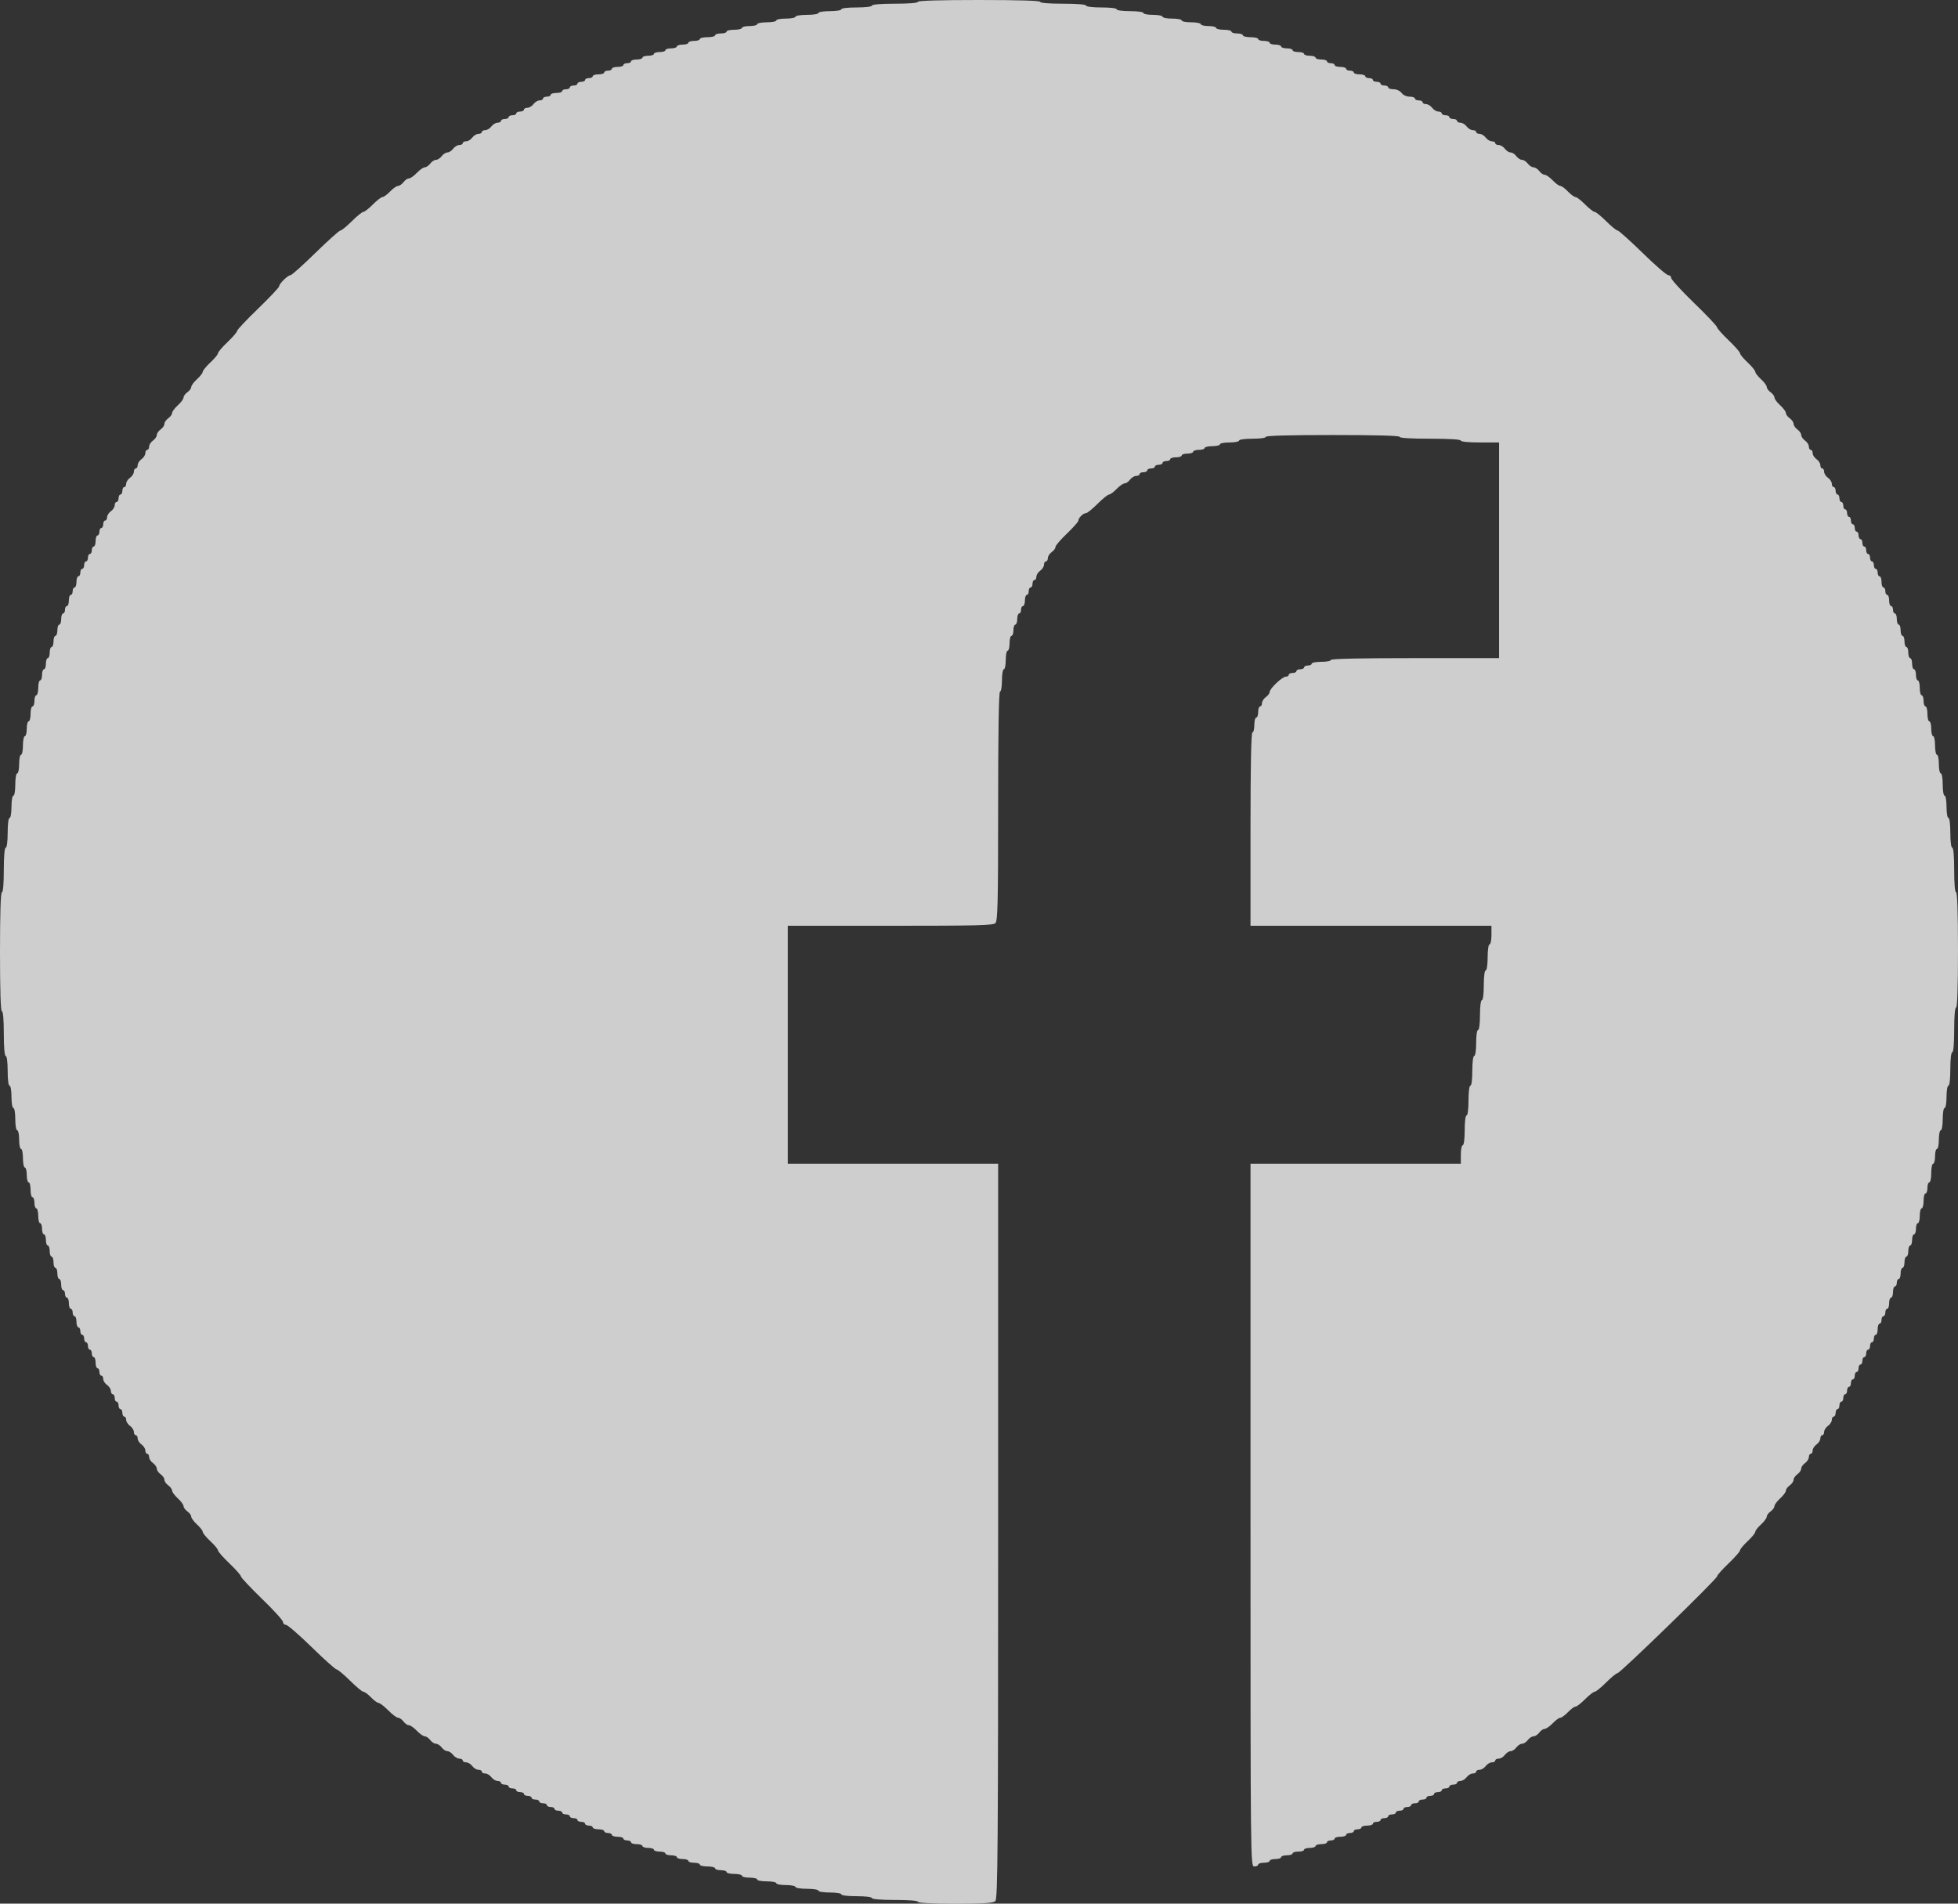 <svg viewBox="0 0 36 35" fill="none" xmlns="http://www.w3.org/2000/svg">
<rect x="0" y="0" width="36" height="35" fill="#333333" stroke="none"/>
<path fill-rule="evenodd" clip-rule="evenodd" d="M16.875 0.034C16.875 0.055 16.711 0.068 16.453 0.068C16.195 0.068 16.031 0.082 16.031 0.103C16.031 0.122 15.914 0.137 15.75 0.137C15.586 0.137 15.469 0.151 15.469 0.171C15.469 0.19 15.375 0.205 15.258 0.205C15.141 0.205 15.047 0.22 15.047 0.239C15.047 0.258 14.953 0.273 14.836 0.273C14.719 0.273 14.625 0.289 14.625 0.308C14.625 0.326 14.546 0.342 14.449 0.342C14.352 0.342 14.273 0.357 14.273 0.376C14.273 0.395 14.194 0.41 14.098 0.41C14.001 0.41 13.922 0.426 13.922 0.444C13.922 0.463 13.859 0.479 13.781 0.479C13.704 0.479 13.641 0.494 13.641 0.513C13.641 0.531 13.577 0.547 13.5 0.547C13.423 0.547 13.359 0.562 13.359 0.581C13.359 0.6 13.312 0.615 13.254 0.615C13.196 0.615 13.148 0.631 13.148 0.649C13.148 0.668 13.085 0.684 13.008 0.684C12.931 0.684 12.867 0.699 12.867 0.718C12.867 0.737 12.82 0.752 12.762 0.752C12.704 0.752 12.656 0.767 12.656 0.786C12.656 0.805 12.609 0.82 12.551 0.82C12.493 0.82 12.445 0.836 12.445 0.854C12.445 0.873 12.398 0.889 12.34 0.889C12.282 0.889 12.234 0.904 12.234 0.923C12.234 0.942 12.187 0.957 12.129 0.957C12.071 0.957 12.023 0.972 12.023 0.991C12.023 1.01 11.976 1.025 11.918 1.025C11.86 1.025 11.812 1.041 11.812 1.06C11.812 1.078 11.765 1.094 11.707 1.094C11.649 1.094 11.602 1.109 11.602 1.128C11.602 1.147 11.57 1.162 11.531 1.162C11.493 1.162 11.461 1.177 11.461 1.196C11.461 1.215 11.414 1.23 11.355 1.23C11.297 1.23 11.25 1.246 11.25 1.265C11.25 1.283 11.218 1.299 11.18 1.299C11.141 1.299 11.109 1.314 11.109 1.333C11.109 1.352 11.062 1.367 11.004 1.367C10.946 1.367 10.898 1.383 10.898 1.401C10.898 1.42 10.867 1.436 10.828 1.436C10.79 1.436 10.758 1.451 10.758 1.47C10.758 1.489 10.726 1.504 10.688 1.504C10.649 1.504 10.617 1.519 10.617 1.538C10.617 1.557 10.585 1.572 10.547 1.572C10.508 1.572 10.477 1.588 10.477 1.606C10.477 1.625 10.445 1.641 10.406 1.641C10.368 1.641 10.336 1.656 10.336 1.675C10.336 1.694 10.289 1.709 10.23 1.709C10.172 1.709 10.125 1.724 10.125 1.743C10.125 1.762 10.093 1.777 10.055 1.777C10.016 1.777 9.984 1.793 9.984 1.812C9.984 1.83 9.956 1.846 9.922 1.846C9.887 1.846 9.836 1.876 9.809 1.914C9.781 1.952 9.73 1.982 9.695 1.982C9.661 1.982 9.633 1.998 9.633 2.017C9.633 2.035 9.601 2.051 9.562 2.051C9.524 2.051 9.492 2.066 9.492 2.085C9.492 2.104 9.461 2.119 9.422 2.119C9.383 2.119 9.352 2.135 9.352 2.153C9.352 2.172 9.32 2.188 9.281 2.188C9.243 2.188 9.211 2.203 9.211 2.222C9.211 2.24 9.183 2.256 9.148 2.256C9.114 2.256 9.063 2.287 9.035 2.324C9.007 2.362 8.956 2.393 8.922 2.393C8.888 2.393 8.859 2.408 8.859 2.427C8.859 2.446 8.831 2.461 8.797 2.461C8.762 2.461 8.711 2.492 8.684 2.529C8.656 2.567 8.605 2.598 8.57 2.598C8.536 2.598 8.508 2.613 8.508 2.632C8.508 2.651 8.48 2.666 8.445 2.666C8.411 2.666 8.36 2.697 8.332 2.734C8.304 2.772 8.257 2.803 8.227 2.803C8.196 2.803 8.149 2.833 8.121 2.871C8.093 2.909 8.046 2.939 8.016 2.939C7.986 2.939 7.938 2.97 7.91 3.008C7.882 3.045 7.838 3.076 7.811 3.076C7.784 3.076 7.718 3.122 7.664 3.179C7.61 3.235 7.544 3.281 7.517 3.281C7.49 3.281 7.446 3.312 7.418 3.35C7.39 3.387 7.345 3.418 7.319 3.418C7.292 3.418 7.226 3.464 7.172 3.521C7.118 3.577 7.055 3.623 7.032 3.623C7.009 3.623 6.93 3.685 6.855 3.76C6.781 3.835 6.702 3.896 6.68 3.896C6.658 3.896 6.563 3.973 6.469 4.067C6.375 4.161 6.28 4.238 6.259 4.238C6.238 4.238 6.032 4.423 5.801 4.648C5.57 4.874 5.364 5.059 5.343 5.059C5.294 5.059 5.133 5.215 5.133 5.263C5.133 5.283 4.959 5.468 4.746 5.674C4.533 5.879 4.359 6.064 4.359 6.085C4.359 6.106 4.28 6.197 4.184 6.289C4.087 6.381 4.008 6.473 4.008 6.495C4.008 6.516 3.945 6.593 3.867 6.665C3.79 6.737 3.727 6.815 3.727 6.837C3.727 6.859 3.679 6.92 3.621 6.973C3.563 7.025 3.516 7.09 3.516 7.116C3.516 7.141 3.484 7.185 3.445 7.212C3.407 7.239 3.375 7.282 3.375 7.308C3.375 7.334 3.328 7.399 3.27 7.451C3.212 7.504 3.164 7.568 3.164 7.594C3.164 7.62 3.132 7.663 3.094 7.69C3.055 7.718 3.023 7.764 3.023 7.793C3.023 7.822 2.992 7.868 2.953 7.896C2.914 7.923 2.883 7.969 2.883 7.998C2.883 8.027 2.851 8.073 2.812 8.101C2.774 8.128 2.742 8.177 2.742 8.211C2.742 8.244 2.726 8.271 2.707 8.271C2.688 8.271 2.672 8.299 2.672 8.332C2.672 8.366 2.64 8.415 2.602 8.442C2.563 8.469 2.531 8.519 2.531 8.552C2.531 8.586 2.515 8.613 2.496 8.613C2.477 8.613 2.461 8.641 2.461 8.674C2.461 8.708 2.429 8.757 2.391 8.784C2.352 8.811 2.32 8.861 2.32 8.894C2.32 8.928 2.304 8.955 2.285 8.955C2.266 8.955 2.25 8.986 2.25 9.023C2.25 9.061 2.234 9.092 2.215 9.092C2.196 9.092 2.18 9.123 2.18 9.16C2.18 9.198 2.164 9.229 2.145 9.229C2.125 9.229 2.109 9.256 2.109 9.289C2.109 9.323 2.078 9.372 2.039 9.399C2 9.427 1.969 9.476 1.969 9.51C1.969 9.543 1.953 9.57 1.934 9.57C1.914 9.57 1.898 9.601 1.898 9.639C1.898 9.676 1.883 9.707 1.863 9.707C1.844 9.707 1.828 9.738 1.828 9.775C1.828 9.813 1.812 9.844 1.793 9.844C1.774 9.844 1.758 9.89 1.758 9.946C1.758 10.003 1.742 10.049 1.723 10.049C1.703 10.049 1.688 10.08 1.688 10.117C1.688 10.155 1.672 10.185 1.652 10.185C1.633 10.185 1.617 10.216 1.617 10.254C1.617 10.291 1.601 10.322 1.582 10.322C1.563 10.322 1.547 10.353 1.547 10.391C1.547 10.428 1.531 10.459 1.512 10.459C1.492 10.459 1.477 10.49 1.477 10.527C1.477 10.565 1.461 10.596 1.441 10.596C1.422 10.596 1.406 10.642 1.406 10.698C1.406 10.755 1.39 10.801 1.371 10.801C1.352 10.801 1.336 10.832 1.336 10.869C1.336 10.907 1.32 10.938 1.301 10.938C1.281 10.938 1.266 10.984 1.266 11.04C1.266 11.096 1.25 11.143 1.23 11.143C1.211 11.143 1.195 11.173 1.195 11.211C1.195 11.248 1.179 11.279 1.16 11.279C1.141 11.279 1.125 11.325 1.125 11.382C1.125 11.438 1.109 11.484 1.09 11.484C1.071 11.484 1.055 11.53 1.055 11.587C1.055 11.643 1.039 11.69 1.02 11.69C1 11.69 0.984 11.736 0.984 11.792C0.984 11.848 0.969 11.895 0.949 11.895C0.93 11.895 0.914 11.941 0.914 11.997C0.914 12.053 0.898 12.1 0.879 12.1C0.86 12.1 0.844 12.146 0.844 12.202C0.844 12.258 0.828 12.305 0.809 12.305C0.789 12.305 0.773 12.351 0.773 12.407C0.773 12.464 0.758 12.51 0.738 12.51C0.719 12.51 0.703 12.571 0.703 12.646C0.703 12.722 0.687 12.783 0.668 12.783C0.649 12.783 0.633 12.829 0.633 12.886C0.633 12.942 0.617 12.988 0.598 12.988C0.578 12.988 0.562 13.05 0.562 13.125C0.562 13.2 0.547 13.262 0.527 13.262C0.508 13.262 0.492 13.323 0.492 13.398C0.492 13.474 0.476 13.535 0.457 13.535C0.438 13.535 0.422 13.612 0.422 13.706C0.422 13.8 0.406 13.877 0.387 13.877C0.367 13.877 0.352 13.954 0.352 14.048C0.352 14.142 0.336 14.219 0.316 14.219C0.297 14.219 0.281 14.31 0.281 14.424C0.281 14.538 0.266 14.629 0.246 14.629C0.227 14.629 0.211 14.72 0.211 14.834C0.211 14.948 0.195 15.039 0.176 15.039C0.155 15.039 0.141 15.153 0.141 15.312C0.141 15.472 0.126 15.586 0.105 15.586C0.084 15.586 0.07 15.745 0.07 15.996C0.07 16.247 0.057 16.406 0.035 16.406C0.012 16.406 0 16.794 0 17.5C0 18.206 0.012 18.594 0.035 18.594C0.057 18.594 0.07 18.753 0.07 19.004C0.07 19.255 0.084 19.414 0.105 19.414C0.126 19.414 0.141 19.528 0.141 19.688C0.141 19.847 0.155 19.961 0.176 19.961C0.195 19.961 0.211 20.052 0.211 20.166C0.211 20.28 0.227 20.371 0.246 20.371C0.266 20.371 0.281 20.462 0.281 20.576C0.281 20.69 0.297 20.781 0.316 20.781C0.336 20.781 0.352 20.858 0.352 20.952C0.352 21.046 0.367 21.123 0.387 21.123C0.406 21.123 0.422 21.2 0.422 21.294C0.422 21.388 0.438 21.465 0.457 21.465C0.476 21.465 0.492 21.526 0.492 21.602C0.492 21.677 0.508 21.738 0.527 21.738C0.547 21.738 0.562 21.8 0.562 21.875C0.562 21.95 0.578 22.012 0.598 22.012C0.617 22.012 0.633 22.058 0.633 22.114C0.633 22.171 0.649 22.217 0.668 22.217C0.687 22.217 0.703 22.278 0.703 22.354C0.703 22.429 0.719 22.49 0.738 22.49C0.758 22.49 0.773 22.536 0.773 22.593C0.773 22.649 0.789 22.695 0.809 22.695C0.828 22.695 0.844 22.741 0.844 22.798C0.844 22.854 0.86 22.9 0.879 22.9C0.898 22.9 0.914 22.947 0.914 23.003C0.914 23.059 0.93 23.105 0.949 23.105C0.969 23.105 0.984 23.152 0.984 23.208C0.984 23.264 1 23.311 1.02 23.311C1.039 23.311 1.055 23.357 1.055 23.413C1.055 23.47 1.071 23.516 1.09 23.516C1.109 23.516 1.125 23.562 1.125 23.618C1.125 23.675 1.141 23.721 1.16 23.721C1.179 23.721 1.195 23.752 1.195 23.789C1.195 23.827 1.211 23.857 1.23 23.857C1.25 23.857 1.266 23.904 1.266 23.96C1.266 24.016 1.281 24.062 1.301 24.062C1.32 24.062 1.336 24.093 1.336 24.131C1.336 24.169 1.352 24.199 1.371 24.199C1.39 24.199 1.406 24.245 1.406 24.302C1.406 24.358 1.422 24.404 1.441 24.404C1.461 24.404 1.477 24.435 1.477 24.473C1.477 24.51 1.492 24.541 1.512 24.541C1.531 24.541 1.547 24.572 1.547 24.609C1.547 24.647 1.563 24.678 1.582 24.678C1.601 24.678 1.617 24.709 1.617 24.746C1.617 24.784 1.633 24.814 1.652 24.814C1.672 24.814 1.688 24.845 1.688 24.883C1.688 24.92 1.703 24.951 1.723 24.951C1.742 24.951 1.758 24.997 1.758 25.054C1.758 25.11 1.774 25.156 1.793 25.156C1.812 25.156 1.828 25.187 1.828 25.225C1.828 25.262 1.844 25.293 1.863 25.293C1.883 25.293 1.898 25.32 1.898 25.354C1.898 25.387 1.93 25.437 1.969 25.464C2.007 25.491 2.039 25.541 2.039 25.574C2.039 25.607 2.055 25.635 2.074 25.635C2.094 25.635 2.109 25.666 2.109 25.703C2.109 25.741 2.125 25.771 2.145 25.771C2.164 25.771 2.18 25.802 2.18 25.84C2.18 25.877 2.196 25.908 2.215 25.908C2.234 25.908 2.25 25.939 2.25 25.977C2.25 26.014 2.266 26.045 2.285 26.045C2.304 26.045 2.32 26.072 2.32 26.106C2.32 26.139 2.352 26.189 2.391 26.216C2.429 26.243 2.461 26.293 2.461 26.326C2.461 26.359 2.477 26.387 2.496 26.387C2.515 26.387 2.531 26.414 2.531 26.448C2.531 26.481 2.563 26.53 2.602 26.558C2.64 26.585 2.672 26.634 2.672 26.668C2.672 26.701 2.688 26.729 2.707 26.729C2.726 26.729 2.742 26.756 2.742 26.789C2.742 26.823 2.774 26.872 2.812 26.899C2.851 26.927 2.883 26.973 2.883 27.002C2.883 27.031 2.914 27.077 2.953 27.105C2.992 27.132 3.023 27.178 3.023 27.207C3.023 27.236 3.055 27.282 3.094 27.31C3.132 27.337 3.164 27.38 3.164 27.406C3.164 27.432 3.212 27.496 3.27 27.549C3.328 27.602 3.375 27.666 3.375 27.692C3.375 27.718 3.407 27.761 3.445 27.788C3.484 27.815 3.516 27.859 3.516 27.884C3.516 27.91 3.563 27.975 3.621 28.027C3.679 28.08 3.727 28.141 3.727 28.163C3.727 28.186 3.79 28.263 3.867 28.335C3.945 28.407 4.008 28.484 4.008 28.505C4.008 28.526 4.103 28.634 4.219 28.745C4.335 28.856 4.43 28.963 4.43 28.984C4.43 29.004 4.604 29.189 4.816 29.395C5.029 29.6 5.203 29.792 5.203 29.821C5.203 29.849 5.227 29.873 5.257 29.873C5.286 29.873 5.5 30.058 5.73 30.283C5.961 30.509 6.167 30.693 6.188 30.693C6.209 30.693 6.32 30.786 6.434 30.898C6.547 31.011 6.659 31.104 6.681 31.104C6.704 31.104 6.766 31.15 6.82 31.206C6.874 31.262 6.937 31.309 6.96 31.309C6.983 31.309 7.062 31.37 7.137 31.445C7.211 31.52 7.293 31.582 7.32 31.582C7.346 31.582 7.39 31.613 7.418 31.65C7.446 31.688 7.49 31.719 7.517 31.719C7.544 31.719 7.61 31.765 7.664 31.821C7.718 31.878 7.784 31.924 7.811 31.924C7.838 31.924 7.882 31.955 7.91 31.992C7.938 32.03 7.986 32.06 8.016 32.06C8.046 32.06 8.093 32.091 8.121 32.129C8.149 32.166 8.196 32.197 8.227 32.197C8.257 32.197 8.304 32.228 8.332 32.266C8.36 32.303 8.411 32.334 8.445 32.334C8.48 32.334 8.508 32.349 8.508 32.368C8.508 32.387 8.536 32.402 8.57 32.402C8.605 32.402 8.656 32.433 8.684 32.471C8.711 32.508 8.762 32.539 8.797 32.539C8.831 32.539 8.859 32.554 8.859 32.573C8.859 32.592 8.888 32.607 8.922 32.607C8.956 32.607 9.007 32.638 9.035 32.676C9.063 32.713 9.114 32.744 9.148 32.744C9.183 32.744 9.211 32.76 9.211 32.778C9.211 32.797 9.243 32.812 9.281 32.812C9.32 32.812 9.352 32.828 9.352 32.847C9.352 32.865 9.383 32.881 9.422 32.881C9.461 32.881 9.492 32.896 9.492 32.915C9.492 32.934 9.524 32.949 9.562 32.949C9.601 32.949 9.633 32.965 9.633 32.983C9.633 33.002 9.664 33.018 9.703 33.018C9.742 33.018 9.773 33.033 9.773 33.052C9.773 33.071 9.805 33.086 9.844 33.086C9.882 33.086 9.914 33.101 9.914 33.12C9.914 33.139 9.946 33.154 9.984 33.154C10.023 33.154 10.055 33.17 10.055 33.188C10.055 33.207 10.086 33.223 10.125 33.223C10.164 33.223 10.195 33.238 10.195 33.257C10.195 33.276 10.227 33.291 10.266 33.291C10.304 33.291 10.336 33.306 10.336 33.325C10.336 33.344 10.368 33.359 10.406 33.359C10.445 33.359 10.477 33.375 10.477 33.394C10.477 33.412 10.508 33.428 10.547 33.428C10.585 33.428 10.617 33.443 10.617 33.462C10.617 33.481 10.649 33.496 10.688 33.496C10.726 33.496 10.758 33.511 10.758 33.53C10.758 33.549 10.79 33.565 10.828 33.565C10.867 33.565 10.898 33.58 10.898 33.599C10.898 33.617 10.946 33.633 11.004 33.633C11.062 33.633 11.109 33.648 11.109 33.667C11.109 33.686 11.141 33.701 11.18 33.701C11.218 33.701 11.25 33.717 11.25 33.735C11.25 33.754 11.297 33.77 11.355 33.77C11.414 33.77 11.461 33.785 11.461 33.804C11.461 33.822 11.493 33.838 11.531 33.838C11.57 33.838 11.602 33.853 11.602 33.872C11.602 33.891 11.649 33.906 11.707 33.906C11.765 33.906 11.812 33.922 11.812 33.94C11.812 33.959 11.86 33.975 11.918 33.975C11.976 33.975 12.023 33.99 12.023 34.009C12.023 34.028 12.071 34.043 12.129 34.043C12.187 34.043 12.234 34.058 12.234 34.077C12.234 34.096 12.282 34.111 12.34 34.111C12.398 34.111 12.445 34.127 12.445 34.145C12.445 34.164 12.493 34.18 12.551 34.18C12.609 34.18 12.656 34.195 12.656 34.214C12.656 34.233 12.704 34.248 12.762 34.248C12.82 34.248 12.867 34.263 12.867 34.282C12.867 34.301 12.931 34.316 13.008 34.316C13.085 34.316 13.148 34.332 13.148 34.351C13.148 34.369 13.196 34.385 13.254 34.385C13.312 34.385 13.359 34.4 13.359 34.419C13.359 34.438 13.423 34.453 13.5 34.453C13.577 34.453 13.641 34.468 13.641 34.487C13.641 34.506 13.704 34.522 13.781 34.522C13.859 34.522 13.922 34.537 13.922 34.556C13.922 34.575 14.001 34.59 14.098 34.59C14.194 34.59 14.273 34.605 14.273 34.624C14.273 34.643 14.352 34.658 14.449 34.658C14.546 34.658 14.625 34.674 14.625 34.692C14.625 34.711 14.719 34.727 14.836 34.727C14.953 34.727 15.047 34.742 15.047 34.761C15.047 34.78 15.141 34.795 15.258 34.795C15.375 34.795 15.469 34.81 15.469 34.829C15.469 34.849 15.586 34.863 15.75 34.863C15.914 34.863 16.031 34.877 16.031 34.898C16.031 34.918 16.195 34.932 16.453 34.932C16.711 34.932 16.875 34.945 16.875 34.966C16.875 34.987 17.128 35 17.563 35C18.113 35 18.261 34.99 18.301 34.951C18.345 34.909 18.352 33.956 18.352 28.149V21.396H16.418H14.484V19.209V17.021H16.368C17.953 17.021 18.259 17.014 18.301 16.973C18.344 16.931 18.352 16.598 18.352 14.819C18.352 13.439 18.364 12.715 18.387 12.715C18.406 12.715 18.422 12.624 18.422 12.51C18.422 12.396 18.438 12.305 18.457 12.305C18.476 12.305 18.492 12.228 18.492 12.134C18.492 12.04 18.508 11.963 18.527 11.963C18.547 11.963 18.562 11.901 18.562 11.826C18.562 11.751 18.578 11.69 18.598 11.69C18.617 11.69 18.633 11.643 18.633 11.587C18.633 11.53 18.649 11.484 18.668 11.484C18.687 11.484 18.703 11.438 18.703 11.382C18.703 11.325 18.719 11.279 18.738 11.279C18.758 11.279 18.773 11.248 18.773 11.211C18.773 11.173 18.789 11.143 18.809 11.143C18.828 11.143 18.844 11.096 18.844 11.04C18.844 10.984 18.86 10.938 18.879 10.938C18.898 10.938 18.914 10.907 18.914 10.869C18.914 10.832 18.93 10.801 18.949 10.801C18.969 10.801 18.984 10.77 18.984 10.732C18.984 10.695 19 10.664 19.02 10.664C19.039 10.664 19.055 10.637 19.055 10.603C19.055 10.57 19.086 10.52 19.125 10.493C19.164 10.466 19.195 10.416 19.195 10.383C19.195 10.35 19.211 10.322 19.23 10.322C19.25 10.322 19.266 10.295 19.266 10.261C19.266 10.228 19.297 10.178 19.336 10.151C19.375 10.124 19.406 10.082 19.406 10.056C19.406 10.031 19.501 9.92 19.617 9.81C19.733 9.699 19.828 9.591 19.828 9.57C19.828 9.52 19.917 9.434 19.968 9.434C19.991 9.434 20.085 9.357 20.18 9.263C20.274 9.169 20.369 9.092 20.392 9.092C20.414 9.092 20.477 9.046 20.531 8.989C20.585 8.933 20.652 8.887 20.678 8.887C20.705 8.887 20.75 8.856 20.777 8.818C20.805 8.781 20.856 8.75 20.891 8.75C20.925 8.75 20.953 8.735 20.953 8.716C20.953 8.697 20.985 8.682 21.023 8.682C21.062 8.682 21.094 8.666 21.094 8.647C21.094 8.629 21.125 8.613 21.164 8.613C21.203 8.613 21.234 8.598 21.234 8.579C21.234 8.56 21.266 8.545 21.305 8.545C21.343 8.545 21.375 8.53 21.375 8.511C21.375 8.492 21.407 8.477 21.445 8.477C21.484 8.477 21.516 8.461 21.516 8.442C21.516 8.424 21.563 8.408 21.621 8.408C21.679 8.408 21.727 8.393 21.727 8.374C21.727 8.355 21.774 8.34 21.832 8.34C21.89 8.34 21.938 8.324 21.938 8.306C21.938 8.287 21.985 8.271 22.043 8.271C22.101 8.271 22.148 8.256 22.148 8.237C22.148 8.219 22.212 8.203 22.289 8.203C22.366 8.203 22.43 8.188 22.43 8.169C22.43 8.15 22.509 8.135 22.605 8.135C22.702 8.135 22.781 8.119 22.781 8.101C22.781 8.081 22.887 8.066 23.027 8.066C23.168 8.066 23.273 8.052 23.273 8.032C23.273 8.01 23.707 7.998 24.504 7.998C25.301 7.998 25.734 8.01 25.734 8.032C25.734 8.054 25.945 8.066 26.297 8.066C26.648 8.066 26.859 8.079 26.859 8.101C26.859 8.121 27 8.135 27.211 8.135H27.562V10.117V12.1H26.016C25.008 12.1 24.469 12.111 24.469 12.134C24.469 12.153 24.39 12.168 24.293 12.168C24.196 12.168 24.117 12.183 24.117 12.202C24.117 12.221 24.085 12.236 24.047 12.236C24.008 12.236 23.977 12.252 23.977 12.271C23.977 12.289 23.945 12.305 23.906 12.305C23.868 12.305 23.836 12.32 23.836 12.339C23.836 12.358 23.804 12.373 23.766 12.373C23.727 12.373 23.695 12.388 23.695 12.407C23.695 12.426 23.671 12.441 23.641 12.441C23.576 12.441 23.344 12.661 23.344 12.723C23.344 12.748 23.312 12.79 23.273 12.817C23.235 12.845 23.203 12.894 23.203 12.928C23.203 12.961 23.187 12.988 23.168 12.988C23.149 12.988 23.133 13.034 23.133 13.091C23.133 13.147 23.117 13.193 23.098 13.193C23.078 13.193 23.062 13.255 23.062 13.33C23.062 13.405 23.047 13.467 23.027 13.467C23.004 13.467 22.992 14.082 22.992 15.244V17.021H25.207H27.422V17.192C27.422 17.286 27.406 17.363 27.387 17.363C27.367 17.363 27.352 17.466 27.352 17.602C27.352 17.739 27.337 17.842 27.316 17.842C27.296 17.842 27.281 17.956 27.281 18.115C27.281 18.275 27.267 18.389 27.246 18.389C27.226 18.389 27.211 18.503 27.211 18.662C27.211 18.822 27.196 18.936 27.176 18.936C27.156 18.936 27.141 19.038 27.141 19.175C27.141 19.311 27.125 19.414 27.105 19.414C27.085 19.414 27.07 19.528 27.07 19.688C27.07 19.847 27.056 19.961 27.035 19.961C27.015 19.961 27 20.075 27 20.234C27 20.394 26.985 20.508 26.965 20.508C26.944 20.508 26.93 20.622 26.93 20.781C26.93 20.941 26.915 21.055 26.895 21.055C26.875 21.055 26.859 21.132 26.859 21.226V21.396H24.926H22.992V27.856C22.992 34.294 22.992 34.316 23.062 34.316C23.101 34.316 23.133 34.301 23.133 34.282C23.133 34.263 23.18 34.248 23.238 34.248C23.296 34.248 23.344 34.233 23.344 34.214C23.344 34.195 23.391 34.18 23.449 34.18C23.507 34.18 23.555 34.164 23.555 34.145C23.555 34.127 23.602 34.111 23.66 34.111C23.718 34.111 23.766 34.096 23.766 34.077C23.766 34.058 23.813 34.043 23.871 34.043C23.929 34.043 23.977 34.028 23.977 34.009C23.977 33.99 24.024 33.975 24.082 33.975C24.14 33.975 24.188 33.959 24.188 33.94C24.188 33.922 24.235 33.906 24.293 33.906C24.351 33.906 24.398 33.891 24.398 33.872C24.398 33.853 24.43 33.838 24.469 33.838C24.507 33.838 24.539 33.822 24.539 33.804C24.539 33.785 24.587 33.77 24.645 33.77C24.703 33.77 24.75 33.754 24.75 33.735C24.75 33.717 24.782 33.701 24.82 33.701C24.859 33.701 24.891 33.686 24.891 33.667C24.891 33.648 24.922 33.633 24.961 33.633C25 33.633 25.031 33.617 25.031 33.599C25.031 33.58 25.079 33.565 25.137 33.565C25.195 33.565 25.242 33.549 25.242 33.53C25.242 33.511 25.274 33.496 25.312 33.496C25.351 33.496 25.383 33.481 25.383 33.462C25.383 33.443 25.415 33.428 25.453 33.428C25.492 33.428 25.523 33.412 25.523 33.394C25.523 33.375 25.555 33.359 25.594 33.359C25.632 33.359 25.664 33.344 25.664 33.325C25.664 33.306 25.696 33.291 25.734 33.291C25.773 33.291 25.805 33.276 25.805 33.257C25.805 33.238 25.836 33.223 25.875 33.223C25.914 33.223 25.945 33.207 25.945 33.188C25.945 33.17 25.977 33.154 26.016 33.154C26.054 33.154 26.086 33.139 26.086 33.12C26.086 33.101 26.118 33.086 26.156 33.086C26.195 33.086 26.227 33.071 26.227 33.052C26.227 33.033 26.258 33.018 26.297 33.018C26.335 33.018 26.367 33.002 26.367 32.983C26.367 32.965 26.399 32.949 26.438 32.949C26.476 32.949 26.508 32.934 26.508 32.915C26.508 32.896 26.54 32.881 26.578 32.881C26.617 32.881 26.648 32.865 26.648 32.847C26.648 32.828 26.68 32.812 26.719 32.812C26.757 32.812 26.789 32.797 26.789 32.778C26.789 32.76 26.817 32.744 26.852 32.744C26.886 32.744 26.937 32.713 26.965 32.676C26.993 32.638 27.044 32.607 27.078 32.607C27.113 32.607 27.141 32.592 27.141 32.573C27.141 32.554 27.169 32.539 27.203 32.539C27.238 32.539 27.288 32.508 27.316 32.471C27.344 32.433 27.395 32.402 27.43 32.402C27.464 32.402 27.492 32.387 27.492 32.368C27.492 32.349 27.52 32.334 27.555 32.334C27.589 32.334 27.64 32.303 27.668 32.266C27.696 32.228 27.743 32.197 27.773 32.197C27.804 32.197 27.851 32.166 27.879 32.129C27.907 32.091 27.954 32.06 27.984 32.06C28.015 32.06 28.062 32.03 28.09 31.992C28.118 31.955 28.165 31.924 28.195 31.924C28.225 31.924 28.273 31.893 28.301 31.855C28.329 31.818 28.373 31.787 28.4 31.787C28.427 31.787 28.493 31.741 28.547 31.685C28.601 31.628 28.664 31.582 28.688 31.582C28.711 31.582 28.774 31.536 28.828 31.48C28.882 31.423 28.945 31.377 28.968 31.377C28.991 31.377 29.07 31.315 29.145 31.24C29.219 31.165 29.298 31.104 29.32 31.104C29.342 31.104 29.437 31.027 29.531 30.933C29.625 30.839 29.719 30.762 29.74 30.762C29.789 30.762 31.57 29.03 31.57 28.983C31.57 28.963 31.665 28.856 31.781 28.745C31.897 28.634 31.992 28.526 31.992 28.505C31.992 28.484 32.056 28.407 32.133 28.335C32.21 28.263 32.273 28.186 32.273 28.163C32.273 28.141 32.321 28.08 32.379 28.027C32.437 27.975 32.484 27.91 32.484 27.884C32.484 27.859 32.516 27.815 32.555 27.788C32.593 27.761 32.625 27.718 32.625 27.692C32.625 27.666 32.672 27.602 32.73 27.549C32.788 27.496 32.836 27.432 32.836 27.406C32.836 27.38 32.868 27.337 32.906 27.31C32.945 27.282 32.977 27.236 32.977 27.207C32.977 27.178 33.008 27.132 33.047 27.105C33.086 27.077 33.117 27.031 33.117 27.002C33.117 26.973 33.149 26.927 33.188 26.899C33.226 26.872 33.258 26.823 33.258 26.789C33.258 26.756 33.274 26.729 33.293 26.729C33.312 26.729 33.328 26.701 33.328 26.668C33.328 26.634 33.36 26.585 33.398 26.558C33.437 26.53 33.469 26.481 33.469 26.448C33.469 26.414 33.485 26.387 33.504 26.387C33.523 26.387 33.539 26.359 33.539 26.326C33.539 26.293 33.571 26.243 33.609 26.216C33.648 26.189 33.68 26.139 33.68 26.106C33.68 26.072 33.696 26.045 33.715 26.045C33.734 26.045 33.75 26.014 33.75 25.977C33.75 25.939 33.766 25.908 33.785 25.908C33.804 25.908 33.82 25.877 33.82 25.84C33.82 25.802 33.836 25.771 33.855 25.771C33.875 25.771 33.891 25.741 33.891 25.703C33.891 25.666 33.906 25.635 33.926 25.635C33.945 25.635 33.961 25.604 33.961 25.566C33.961 25.529 33.977 25.498 33.996 25.498C34.015 25.498 34.031 25.467 34.031 25.43C34.031 25.392 34.047 25.361 34.066 25.361C34.086 25.361 34.102 25.331 34.102 25.293C34.102 25.255 34.117 25.225 34.137 25.225C34.156 25.225 34.172 25.194 34.172 25.156C34.172 25.119 34.188 25.088 34.207 25.088C34.226 25.088 34.242 25.057 34.242 25.02C34.242 24.982 34.258 24.951 34.277 24.951C34.297 24.951 34.312 24.92 34.312 24.883C34.312 24.845 34.328 24.814 34.348 24.814C34.367 24.814 34.383 24.784 34.383 24.746C34.383 24.709 34.399 24.678 34.418 24.678C34.437 24.678 34.453 24.647 34.453 24.609C34.453 24.572 34.469 24.541 34.488 24.541C34.508 24.541 34.523 24.495 34.523 24.439C34.523 24.382 34.539 24.336 34.559 24.336C34.578 24.336 34.594 24.305 34.594 24.268C34.594 24.23 34.61 24.199 34.629 24.199C34.648 24.199 34.664 24.169 34.664 24.131C34.664 24.093 34.68 24.062 34.699 24.062C34.719 24.062 34.734 24.016 34.734 23.96C34.734 23.904 34.75 23.857 34.77 23.857C34.789 23.857 34.805 23.811 34.805 23.755C34.805 23.698 34.821 23.652 34.84 23.652C34.859 23.652 34.875 23.622 34.875 23.584C34.875 23.546 34.891 23.516 34.91 23.516C34.929 23.516 34.945 23.47 34.945 23.413C34.945 23.357 34.961 23.311 34.98 23.311C35 23.311 35.016 23.264 35.016 23.208C35.016 23.152 35.031 23.105 35.051 23.105C35.07 23.105 35.086 23.059 35.086 23.003C35.086 22.947 35.102 22.9 35.121 22.9C35.14 22.9 35.156 22.854 35.156 22.798C35.156 22.741 35.172 22.695 35.191 22.695C35.211 22.695 35.227 22.649 35.227 22.593C35.227 22.536 35.242 22.49 35.262 22.49C35.281 22.49 35.297 22.429 35.297 22.354C35.297 22.278 35.313 22.217 35.332 22.217C35.351 22.217 35.367 22.155 35.367 22.08C35.367 22.005 35.383 21.943 35.402 21.943C35.422 21.943 35.438 21.897 35.438 21.841C35.438 21.784 35.453 21.738 35.473 21.738C35.492 21.738 35.508 21.661 35.508 21.567C35.508 21.473 35.524 21.396 35.543 21.396C35.562 21.396 35.578 21.335 35.578 21.26C35.578 21.185 35.594 21.123 35.613 21.123C35.633 21.123 35.648 21.046 35.648 20.952C35.648 20.858 35.664 20.781 35.684 20.781C35.703 20.781 35.719 20.69 35.719 20.576C35.719 20.462 35.734 20.371 35.754 20.371C35.773 20.371 35.789 20.28 35.789 20.166C35.789 20.052 35.805 19.961 35.824 19.961C35.845 19.961 35.859 19.836 35.859 19.653C35.859 19.471 35.874 19.346 35.895 19.346C35.916 19.346 35.93 19.186 35.93 18.936C35.93 18.685 35.943 18.525 35.965 18.525C35.987 18.525 36 18.149 36 17.466C36 16.782 35.987 16.406 35.965 16.406C35.943 16.406 35.93 16.247 35.93 15.996C35.93 15.745 35.916 15.586 35.895 15.586C35.874 15.586 35.859 15.472 35.859 15.312C35.859 15.153 35.845 15.039 35.824 15.039C35.805 15.039 35.789 14.948 35.789 14.834C35.789 14.72 35.773 14.629 35.754 14.629C35.734 14.629 35.719 14.538 35.719 14.424C35.719 14.31 35.703 14.219 35.684 14.219C35.664 14.219 35.648 14.142 35.648 14.048C35.648 13.954 35.633 13.877 35.613 13.877C35.594 13.877 35.578 13.8 35.578 13.706C35.578 13.612 35.562 13.535 35.543 13.535C35.524 13.535 35.508 13.474 35.508 13.398C35.508 13.323 35.492 13.262 35.473 13.262C35.453 13.262 35.438 13.2 35.438 13.125C35.438 13.05 35.422 12.988 35.402 12.988C35.383 12.988 35.367 12.942 35.367 12.886C35.367 12.829 35.351 12.783 35.332 12.783C35.313 12.783 35.297 12.722 35.297 12.646C35.297 12.571 35.281 12.51 35.262 12.51C35.242 12.51 35.227 12.464 35.227 12.407C35.227 12.351 35.211 12.305 35.191 12.305C35.172 12.305 35.156 12.258 35.156 12.202C35.156 12.146 35.14 12.1 35.121 12.1C35.102 12.1 35.086 12.053 35.086 11.997C35.086 11.941 35.07 11.895 35.051 11.895C35.031 11.895 35.016 11.848 35.016 11.792C35.016 11.736 35 11.69 34.98 11.69C34.961 11.69 34.945 11.643 34.945 11.587C34.945 11.53 34.929 11.484 34.91 11.484C34.891 11.484 34.875 11.438 34.875 11.382C34.875 11.325 34.859 11.279 34.84 11.279C34.821 11.279 34.805 11.248 34.805 11.211C34.805 11.173 34.789 11.143 34.77 11.143C34.75 11.143 34.734 11.096 34.734 11.04C34.734 10.984 34.719 10.938 34.699 10.938C34.68 10.938 34.664 10.907 34.664 10.869C34.664 10.832 34.648 10.801 34.629 10.801C34.61 10.801 34.594 10.755 34.594 10.698C34.594 10.642 34.578 10.596 34.559 10.596C34.539 10.596 34.523 10.565 34.523 10.527C34.523 10.49 34.508 10.459 34.488 10.459C34.469 10.459 34.453 10.428 34.453 10.391C34.453 10.353 34.437 10.322 34.418 10.322C34.399 10.322 34.383 10.291 34.383 10.254C34.383 10.216 34.367 10.185 34.348 10.185C34.328 10.185 34.312 10.155 34.312 10.117C34.312 10.08 34.297 10.049 34.277 10.049C34.258 10.049 34.242 10.018 34.242 9.98C34.242 9.943 34.226 9.912 34.207 9.912C34.188 9.912 34.172 9.881 34.172 9.844C34.172 9.806 34.156 9.775 34.137 9.775C34.117 9.775 34.102 9.745 34.102 9.707C34.102 9.669 34.086 9.639 34.066 9.639C34.047 9.639 34.031 9.608 34.031 9.57C34.031 9.533 34.015 9.502 33.996 9.502C33.977 9.502 33.961 9.471 33.961 9.434C33.961 9.396 33.945 9.365 33.926 9.365C33.906 9.365 33.891 9.334 33.891 9.297C33.891 9.259 33.875 9.229 33.855 9.229C33.836 9.229 33.82 9.198 33.82 9.16C33.82 9.123 33.804 9.092 33.785 9.092C33.766 9.092 33.75 9.061 33.75 9.023C33.75 8.986 33.734 8.955 33.715 8.955C33.696 8.955 33.68 8.928 33.68 8.894C33.68 8.861 33.648 8.811 33.609 8.784C33.571 8.757 33.539 8.708 33.539 8.674C33.539 8.641 33.523 8.613 33.504 8.613C33.485 8.613 33.469 8.586 33.469 8.552C33.469 8.519 33.437 8.469 33.398 8.442C33.36 8.415 33.328 8.366 33.328 8.332C33.328 8.299 33.312 8.271 33.293 8.271C33.274 8.271 33.258 8.244 33.258 8.211C33.258 8.177 33.226 8.128 33.188 8.101C33.149 8.073 33.117 8.027 33.117 7.998C33.117 7.969 33.086 7.923 33.047 7.896C33.008 7.868 32.977 7.822 32.977 7.793C32.977 7.764 32.945 7.718 32.906 7.69C32.868 7.663 32.836 7.62 32.836 7.594C32.836 7.568 32.788 7.504 32.73 7.451C32.672 7.399 32.625 7.334 32.625 7.308C32.625 7.282 32.593 7.239 32.555 7.212C32.516 7.185 32.484 7.141 32.484 7.116C32.484 7.09 32.437 7.025 32.379 6.973C32.321 6.92 32.273 6.859 32.273 6.837C32.273 6.815 32.21 6.737 32.133 6.665C32.056 6.593 31.992 6.516 31.992 6.495C31.992 6.474 31.897 6.366 31.781 6.255C31.665 6.144 31.57 6.037 31.57 6.017C31.57 5.996 31.381 5.796 31.148 5.571C30.916 5.347 30.727 5.14 30.727 5.111C30.727 5.082 30.702 5.059 30.673 5.059C30.643 5.059 30.43 4.874 30.199 4.648C29.968 4.423 29.762 4.238 29.741 4.238C29.72 4.238 29.625 4.161 29.531 4.067C29.437 3.973 29.342 3.896 29.32 3.896C29.298 3.896 29.219 3.835 29.145 3.76C29.07 3.685 28.991 3.623 28.968 3.623C28.945 3.623 28.882 3.577 28.828 3.521C28.774 3.464 28.711 3.418 28.688 3.418C28.664 3.418 28.601 3.372 28.547 3.315C28.493 3.259 28.427 3.213 28.4 3.213C28.373 3.213 28.329 3.182 28.301 3.145C28.273 3.107 28.225 3.076 28.195 3.076C28.165 3.076 28.118 3.045 28.09 3.008C28.062 2.97 28.015 2.939 27.984 2.939C27.954 2.939 27.907 2.909 27.879 2.871C27.851 2.833 27.804 2.803 27.773 2.803C27.743 2.803 27.696 2.772 27.668 2.734C27.64 2.697 27.589 2.666 27.555 2.666C27.52 2.666 27.492 2.651 27.492 2.632C27.492 2.613 27.464 2.598 27.43 2.598C27.395 2.598 27.344 2.567 27.316 2.529C27.288 2.492 27.238 2.461 27.203 2.461C27.169 2.461 27.141 2.446 27.141 2.427C27.141 2.408 27.113 2.393 27.078 2.393C27.044 2.393 26.993 2.362 26.965 2.324C26.937 2.287 26.886 2.256 26.852 2.256C26.817 2.256 26.789 2.24 26.789 2.222C26.789 2.203 26.757 2.188 26.719 2.188C26.68 2.188 26.648 2.172 26.648 2.153C26.648 2.135 26.617 2.119 26.578 2.119C26.54 2.119 26.508 2.104 26.508 2.085C26.508 2.066 26.48 2.051 26.445 2.051C26.411 2.051 26.36 2.02 26.332 1.982C26.304 1.945 26.253 1.914 26.219 1.914C26.184 1.914 26.156 1.899 26.156 1.88C26.156 1.861 26.125 1.846 26.086 1.846C26.047 1.846 26.016 1.83 26.016 1.812C26.016 1.793 25.972 1.777 25.918 1.777C25.861 1.777 25.799 1.749 25.77 1.709C25.74 1.669 25.678 1.641 25.621 1.641C25.567 1.641 25.523 1.625 25.523 1.606C25.523 1.588 25.492 1.572 25.453 1.572C25.415 1.572 25.383 1.557 25.383 1.538C25.383 1.519 25.351 1.504 25.312 1.504C25.274 1.504 25.242 1.489 25.242 1.47C25.242 1.451 25.21 1.436 25.172 1.436C25.133 1.436 25.102 1.42 25.102 1.401C25.102 1.383 25.054 1.367 24.996 1.367C24.938 1.367 24.891 1.352 24.891 1.333C24.891 1.314 24.859 1.299 24.82 1.299C24.782 1.299 24.75 1.283 24.75 1.265C24.75 1.246 24.703 1.23 24.645 1.23C24.587 1.23 24.539 1.215 24.539 1.196C24.539 1.177 24.507 1.162 24.469 1.162C24.43 1.162 24.398 1.147 24.398 1.128C24.398 1.109 24.351 1.094 24.293 1.094C24.235 1.094 24.188 1.078 24.188 1.06C24.188 1.041 24.14 1.025 24.082 1.025C24.024 1.025 23.977 1.01 23.977 0.991C23.977 0.972 23.929 0.957 23.871 0.957C23.813 0.957 23.766 0.942 23.766 0.923C23.766 0.904 23.718 0.889 23.66 0.889C23.602 0.889 23.555 0.873 23.555 0.854C23.555 0.836 23.507 0.82 23.449 0.82C23.391 0.82 23.344 0.805 23.344 0.786C23.344 0.767 23.296 0.752 23.238 0.752C23.18 0.752 23.133 0.737 23.133 0.718C23.133 0.699 23.07 0.684 22.992 0.684C22.915 0.684 22.852 0.668 22.852 0.649C22.852 0.631 22.804 0.615 22.746 0.615C22.688 0.615 22.641 0.6 22.641 0.581C22.641 0.562 22.577 0.547 22.5 0.547C22.423 0.547 22.359 0.531 22.359 0.513C22.359 0.494 22.296 0.479 22.219 0.479C22.141 0.479 22.078 0.463 22.078 0.444C22.078 0.426 21.999 0.41 21.902 0.41C21.806 0.41 21.727 0.395 21.727 0.376C21.727 0.357 21.648 0.342 21.551 0.342C21.454 0.342 21.375 0.326 21.375 0.308C21.375 0.289 21.296 0.273 21.199 0.273C21.102 0.273 21.023 0.258 21.023 0.239C21.023 0.22 20.918 0.205 20.777 0.205C20.637 0.205 20.531 0.19 20.531 0.171C20.531 0.151 20.414 0.137 20.25 0.137C20.086 0.137 19.969 0.122 19.969 0.103C19.969 0.082 19.805 0.068 19.547 0.068C19.289 0.068 19.125 0.055 19.125 0.034C19.125 0.012 18.727 0 18 0C17.273 0 16.875 0.012 16.875 0.034Z" fill="white" fill-opacity="0.76"/>
</svg>
